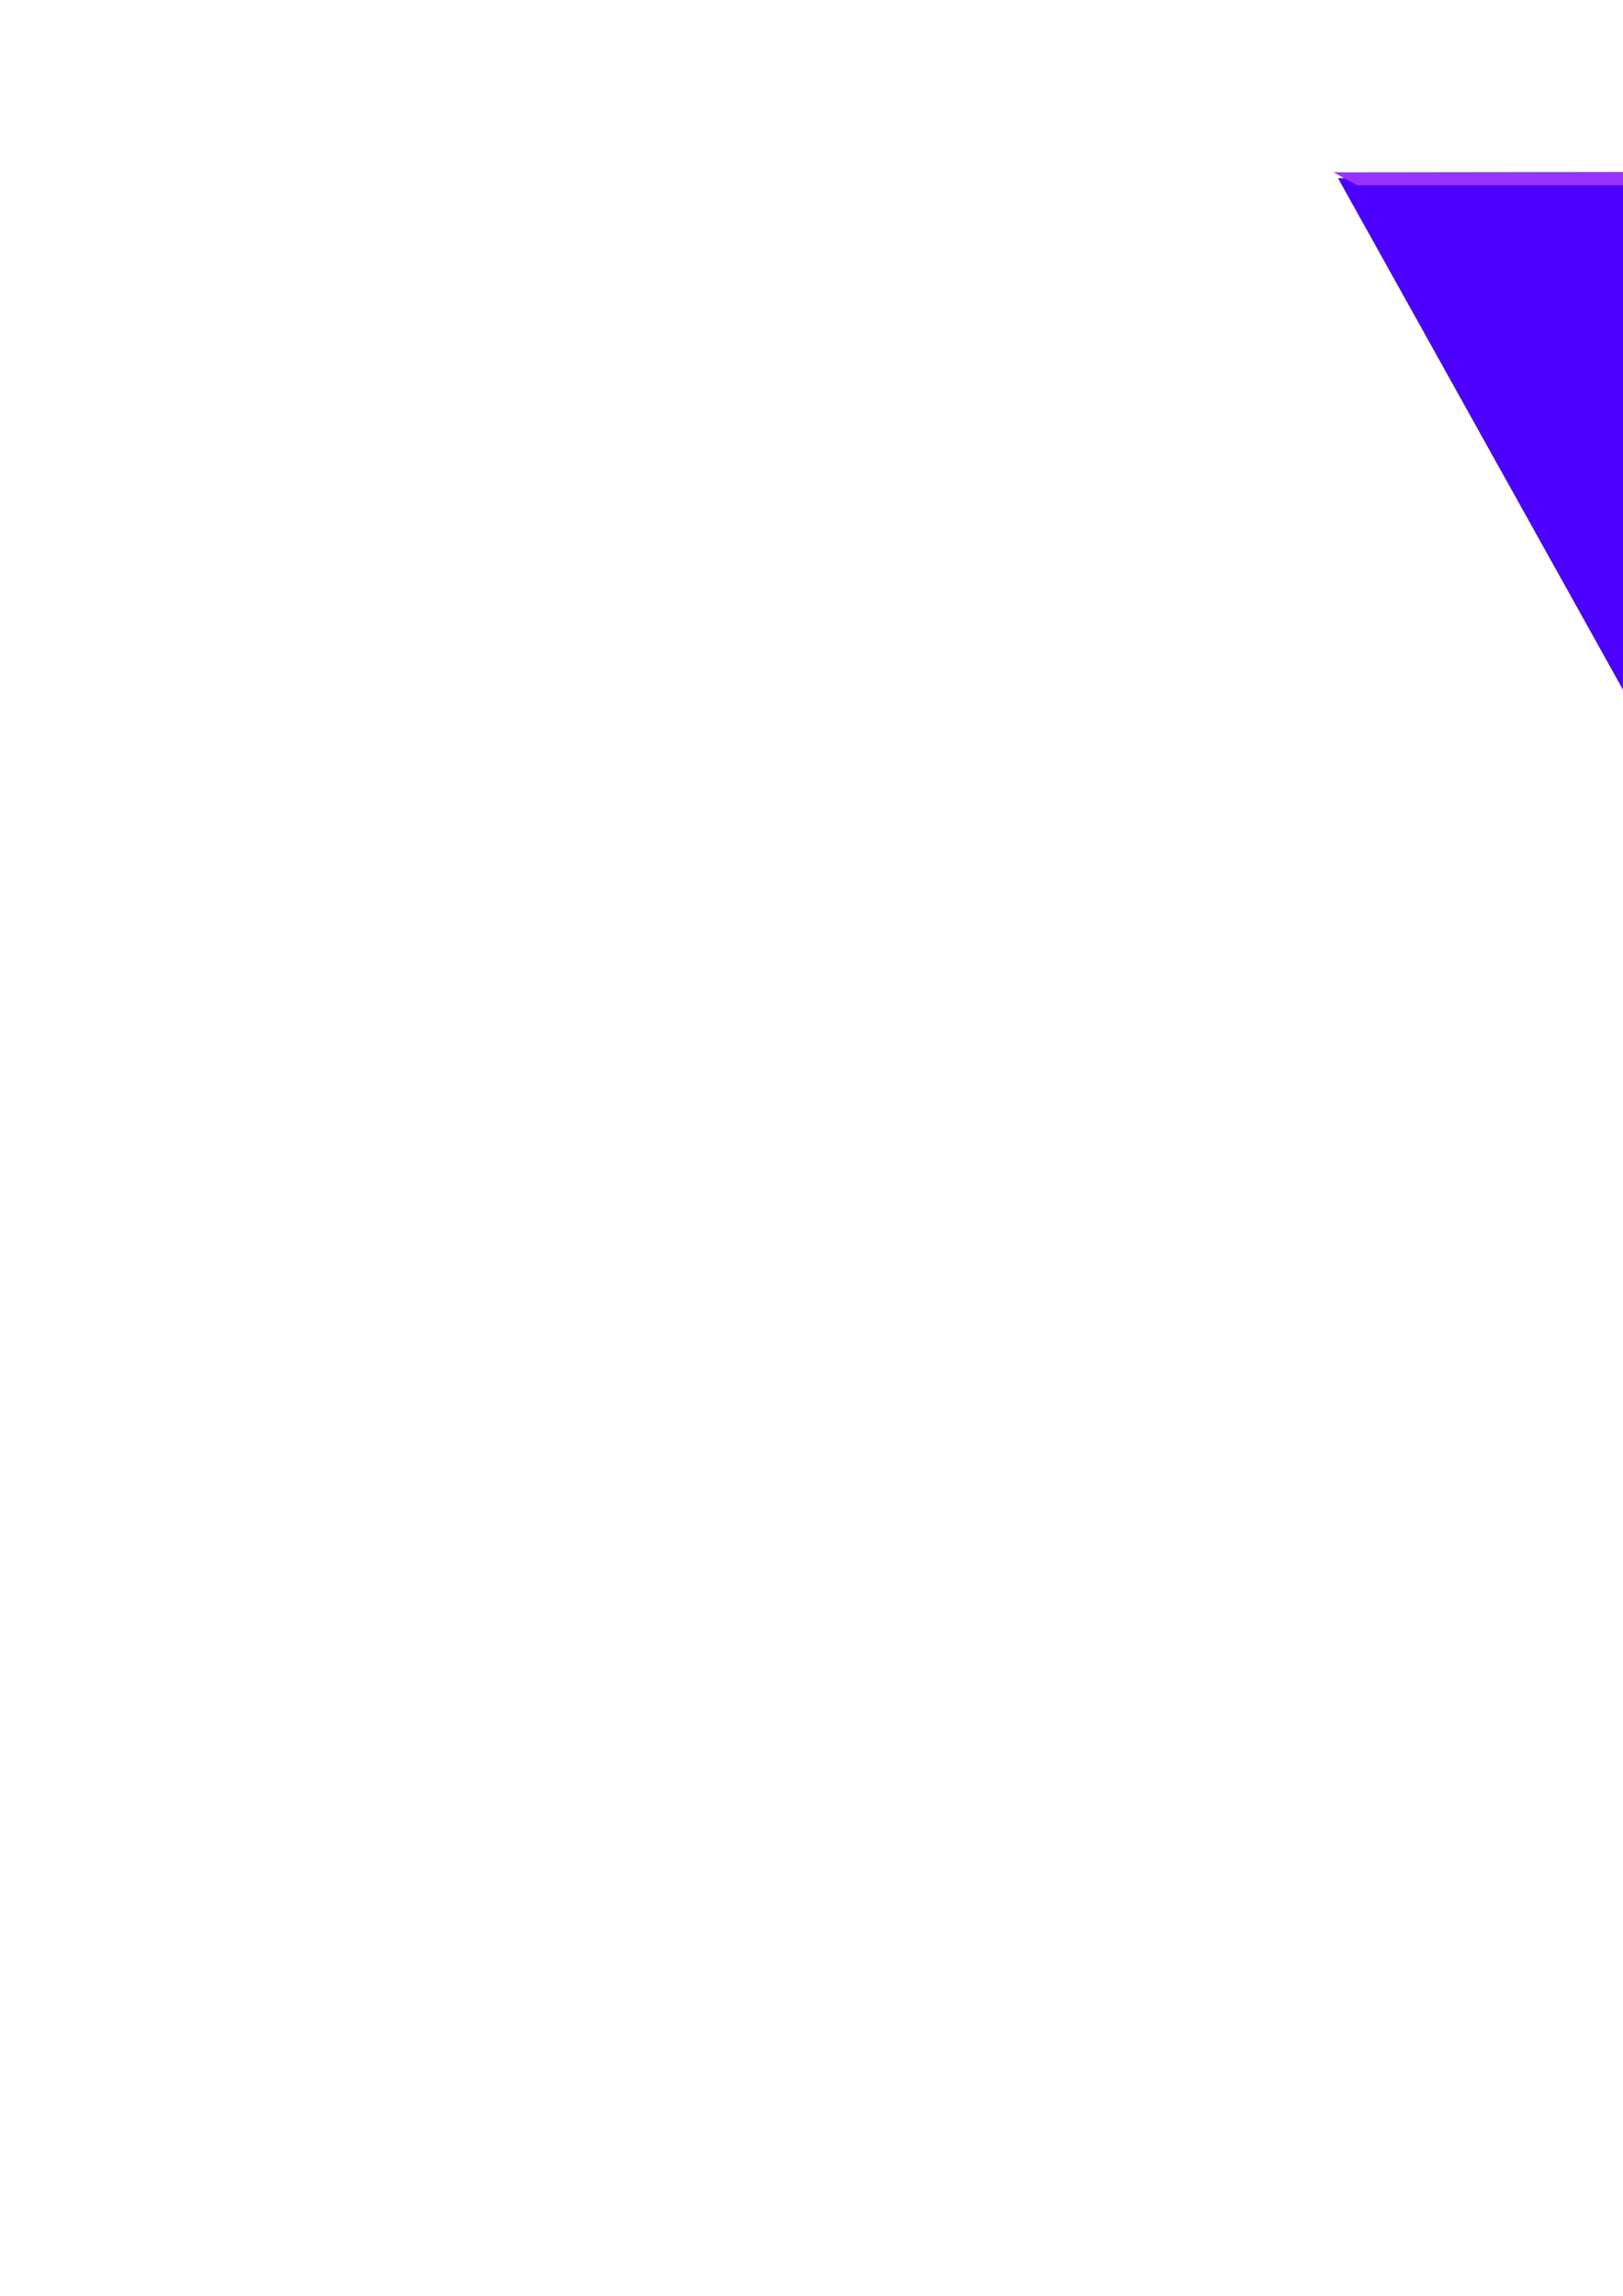 <?xml version="1.0" encoding="utf-8"?>
<!-- Created by UniConvertor 2.0rc4 (https://sk1project.net/) -->
<svg xmlns="http://www.w3.org/2000/svg" height="841.89pt" viewBox="0 0 595.276 841.89" width="595.276pt" version="1.1" xmlns:xlink="http://www.w3.org/1999/xlink" id="5551aa70-f60b-11ea-b338-dcc15c148e23">

<g>
	<g>
		<path style="fill:#4c00ff;" d="M 490.742,65.337 L 834.974,65.337 662.678,373.929 490.742,65.337 Z" />
		<path style="fill:#9933ff;" d="M 832.814,65.337 L 832.814,62.745 497.654,63.177 497.654,67.929 832.814,67.929 832.814,65.337 Z" />
		<path style="fill:#9933ff;" d="M 497.654,63.177 L 489.086,63.177 497.654,67.929 497.654,63.177 Z" />
		<path style="fill:#9933ff;" d="M 828.926,62.745 L 836.27,62.745 833.246,67.929 828.926,67.497 828.926,62.745 Z" />
	</g>
</g>
<g>
</g>
<g>
</g>
<g>
</g>
</svg>